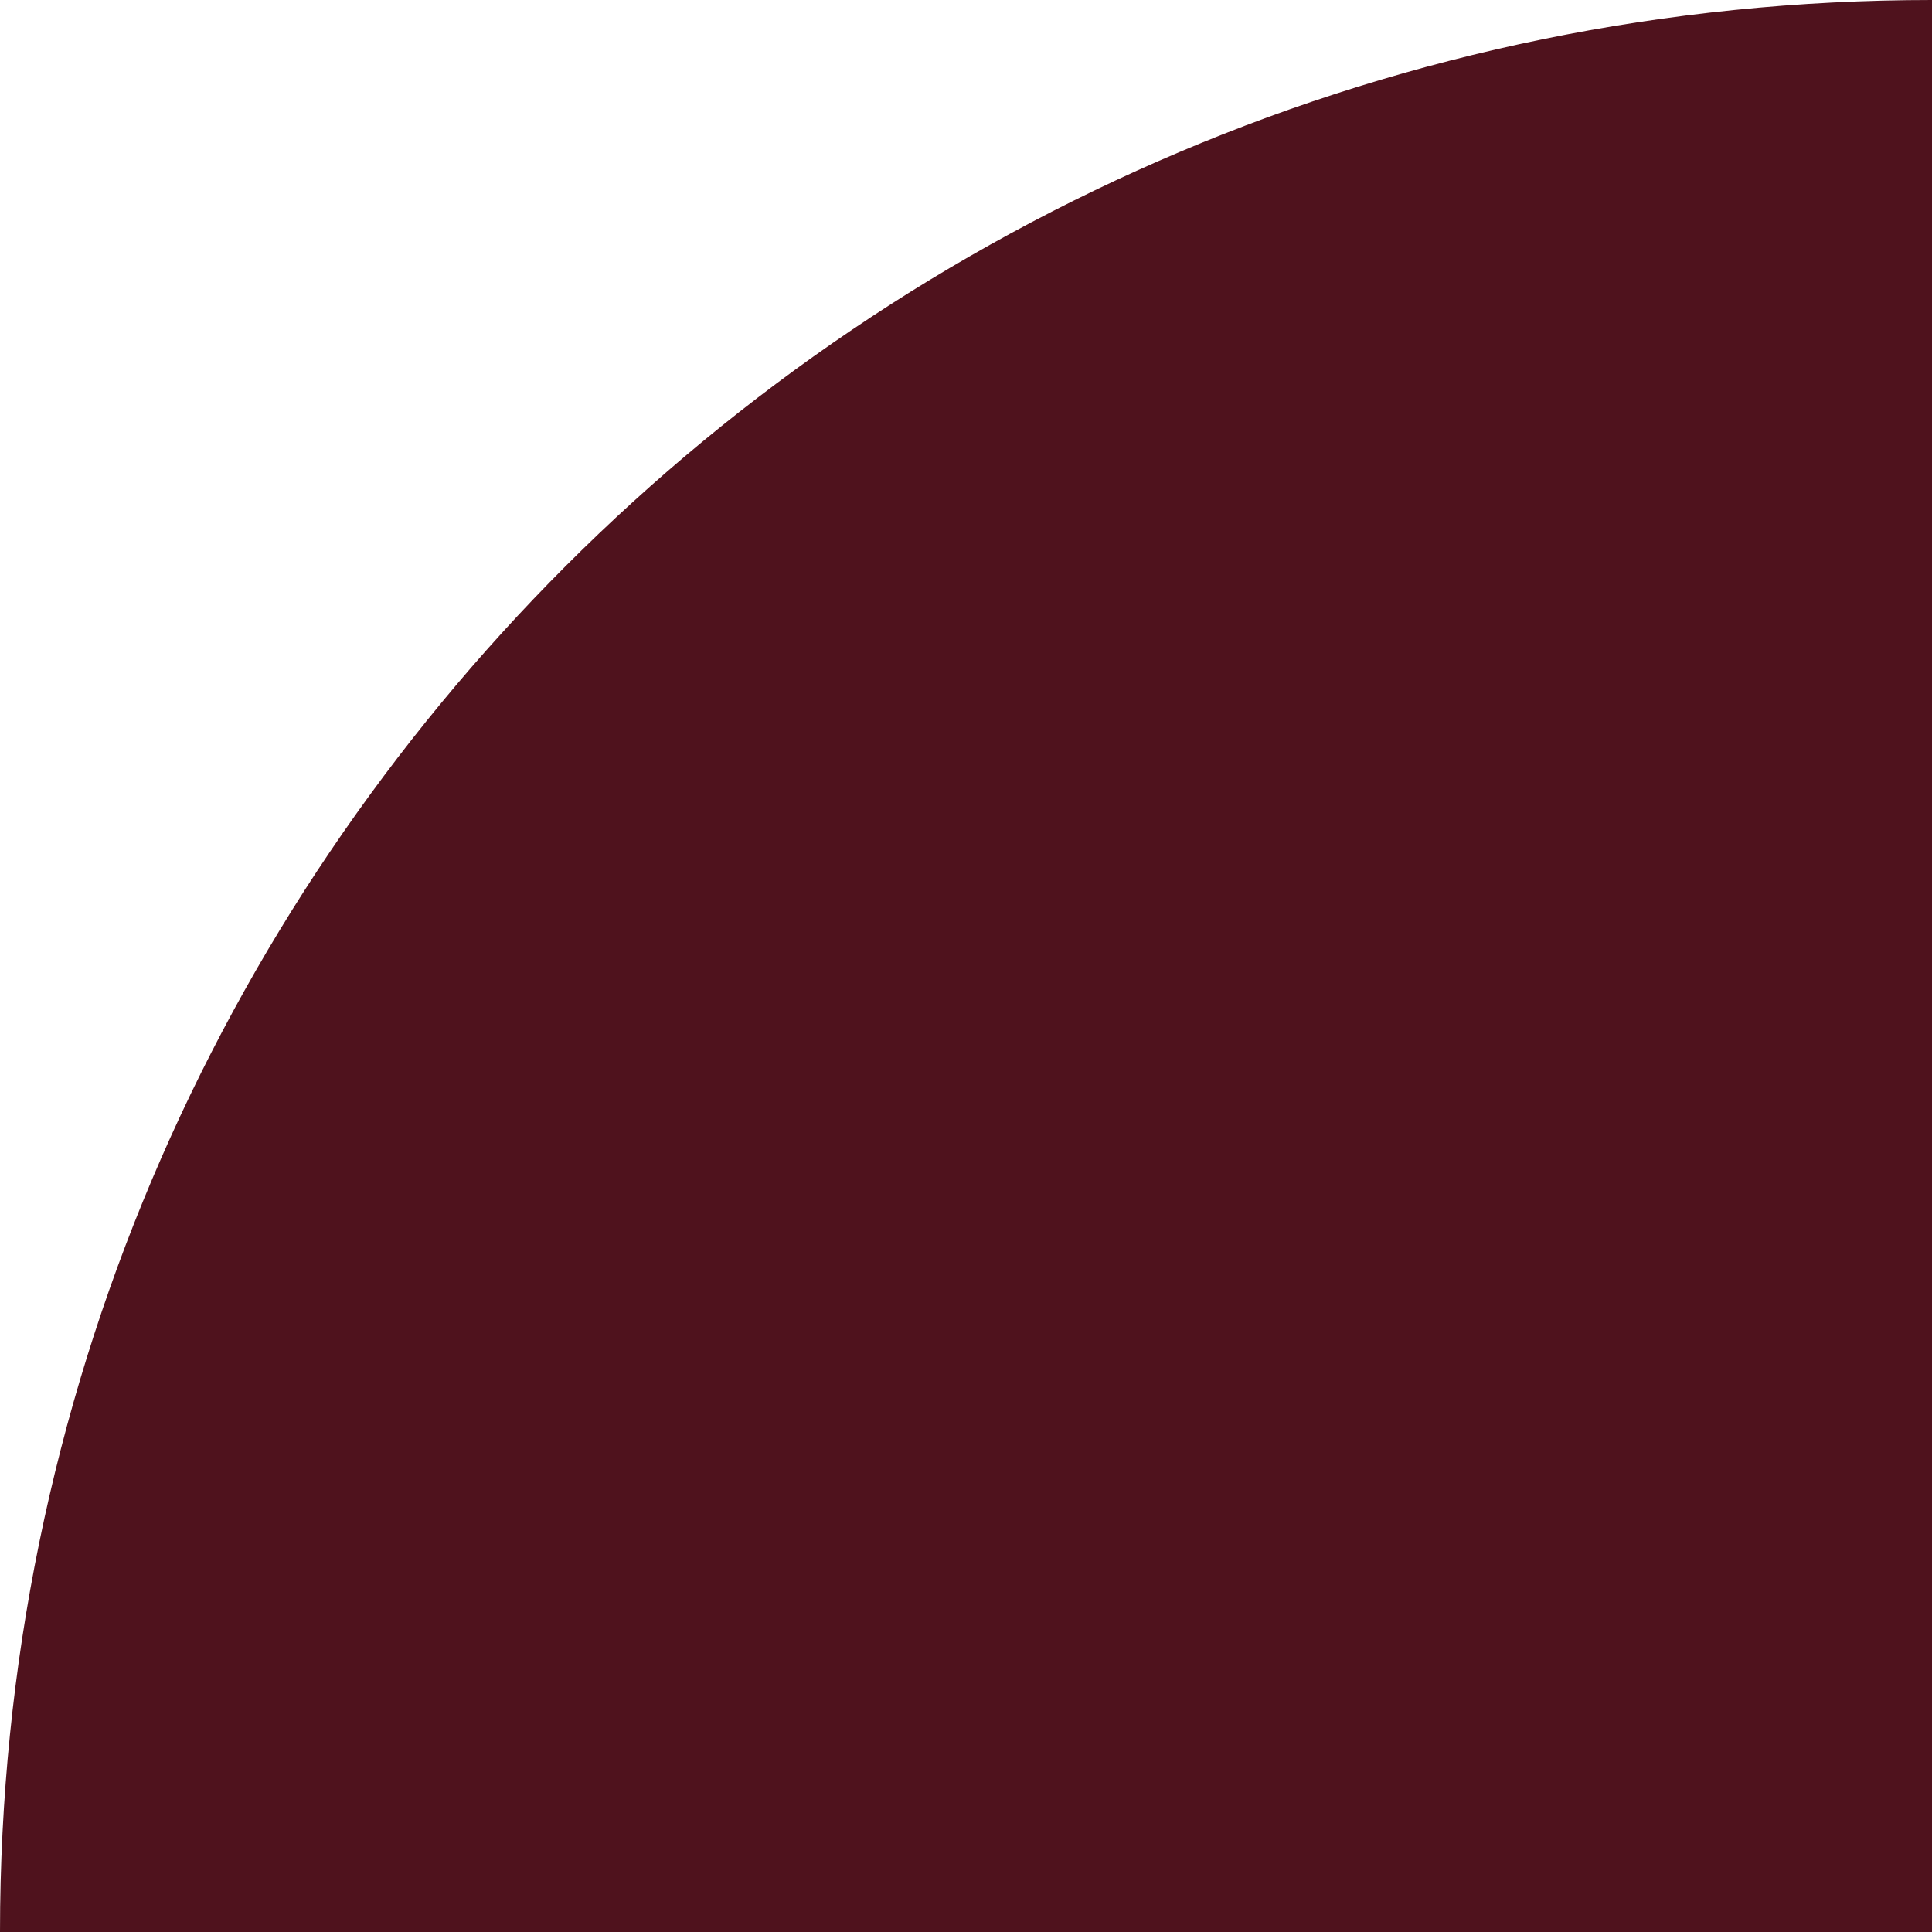 <svg width="114" height="114" viewBox="0 0 114 114" fill="none" xmlns="http://www.w3.org/2000/svg">
<path d="M-7.62939e-06 114L114 114L114 0C51.038 0 -7.62939e-06 51.038 -7.62939e-06 114Z" fill="#4F121D"/>
</svg>
